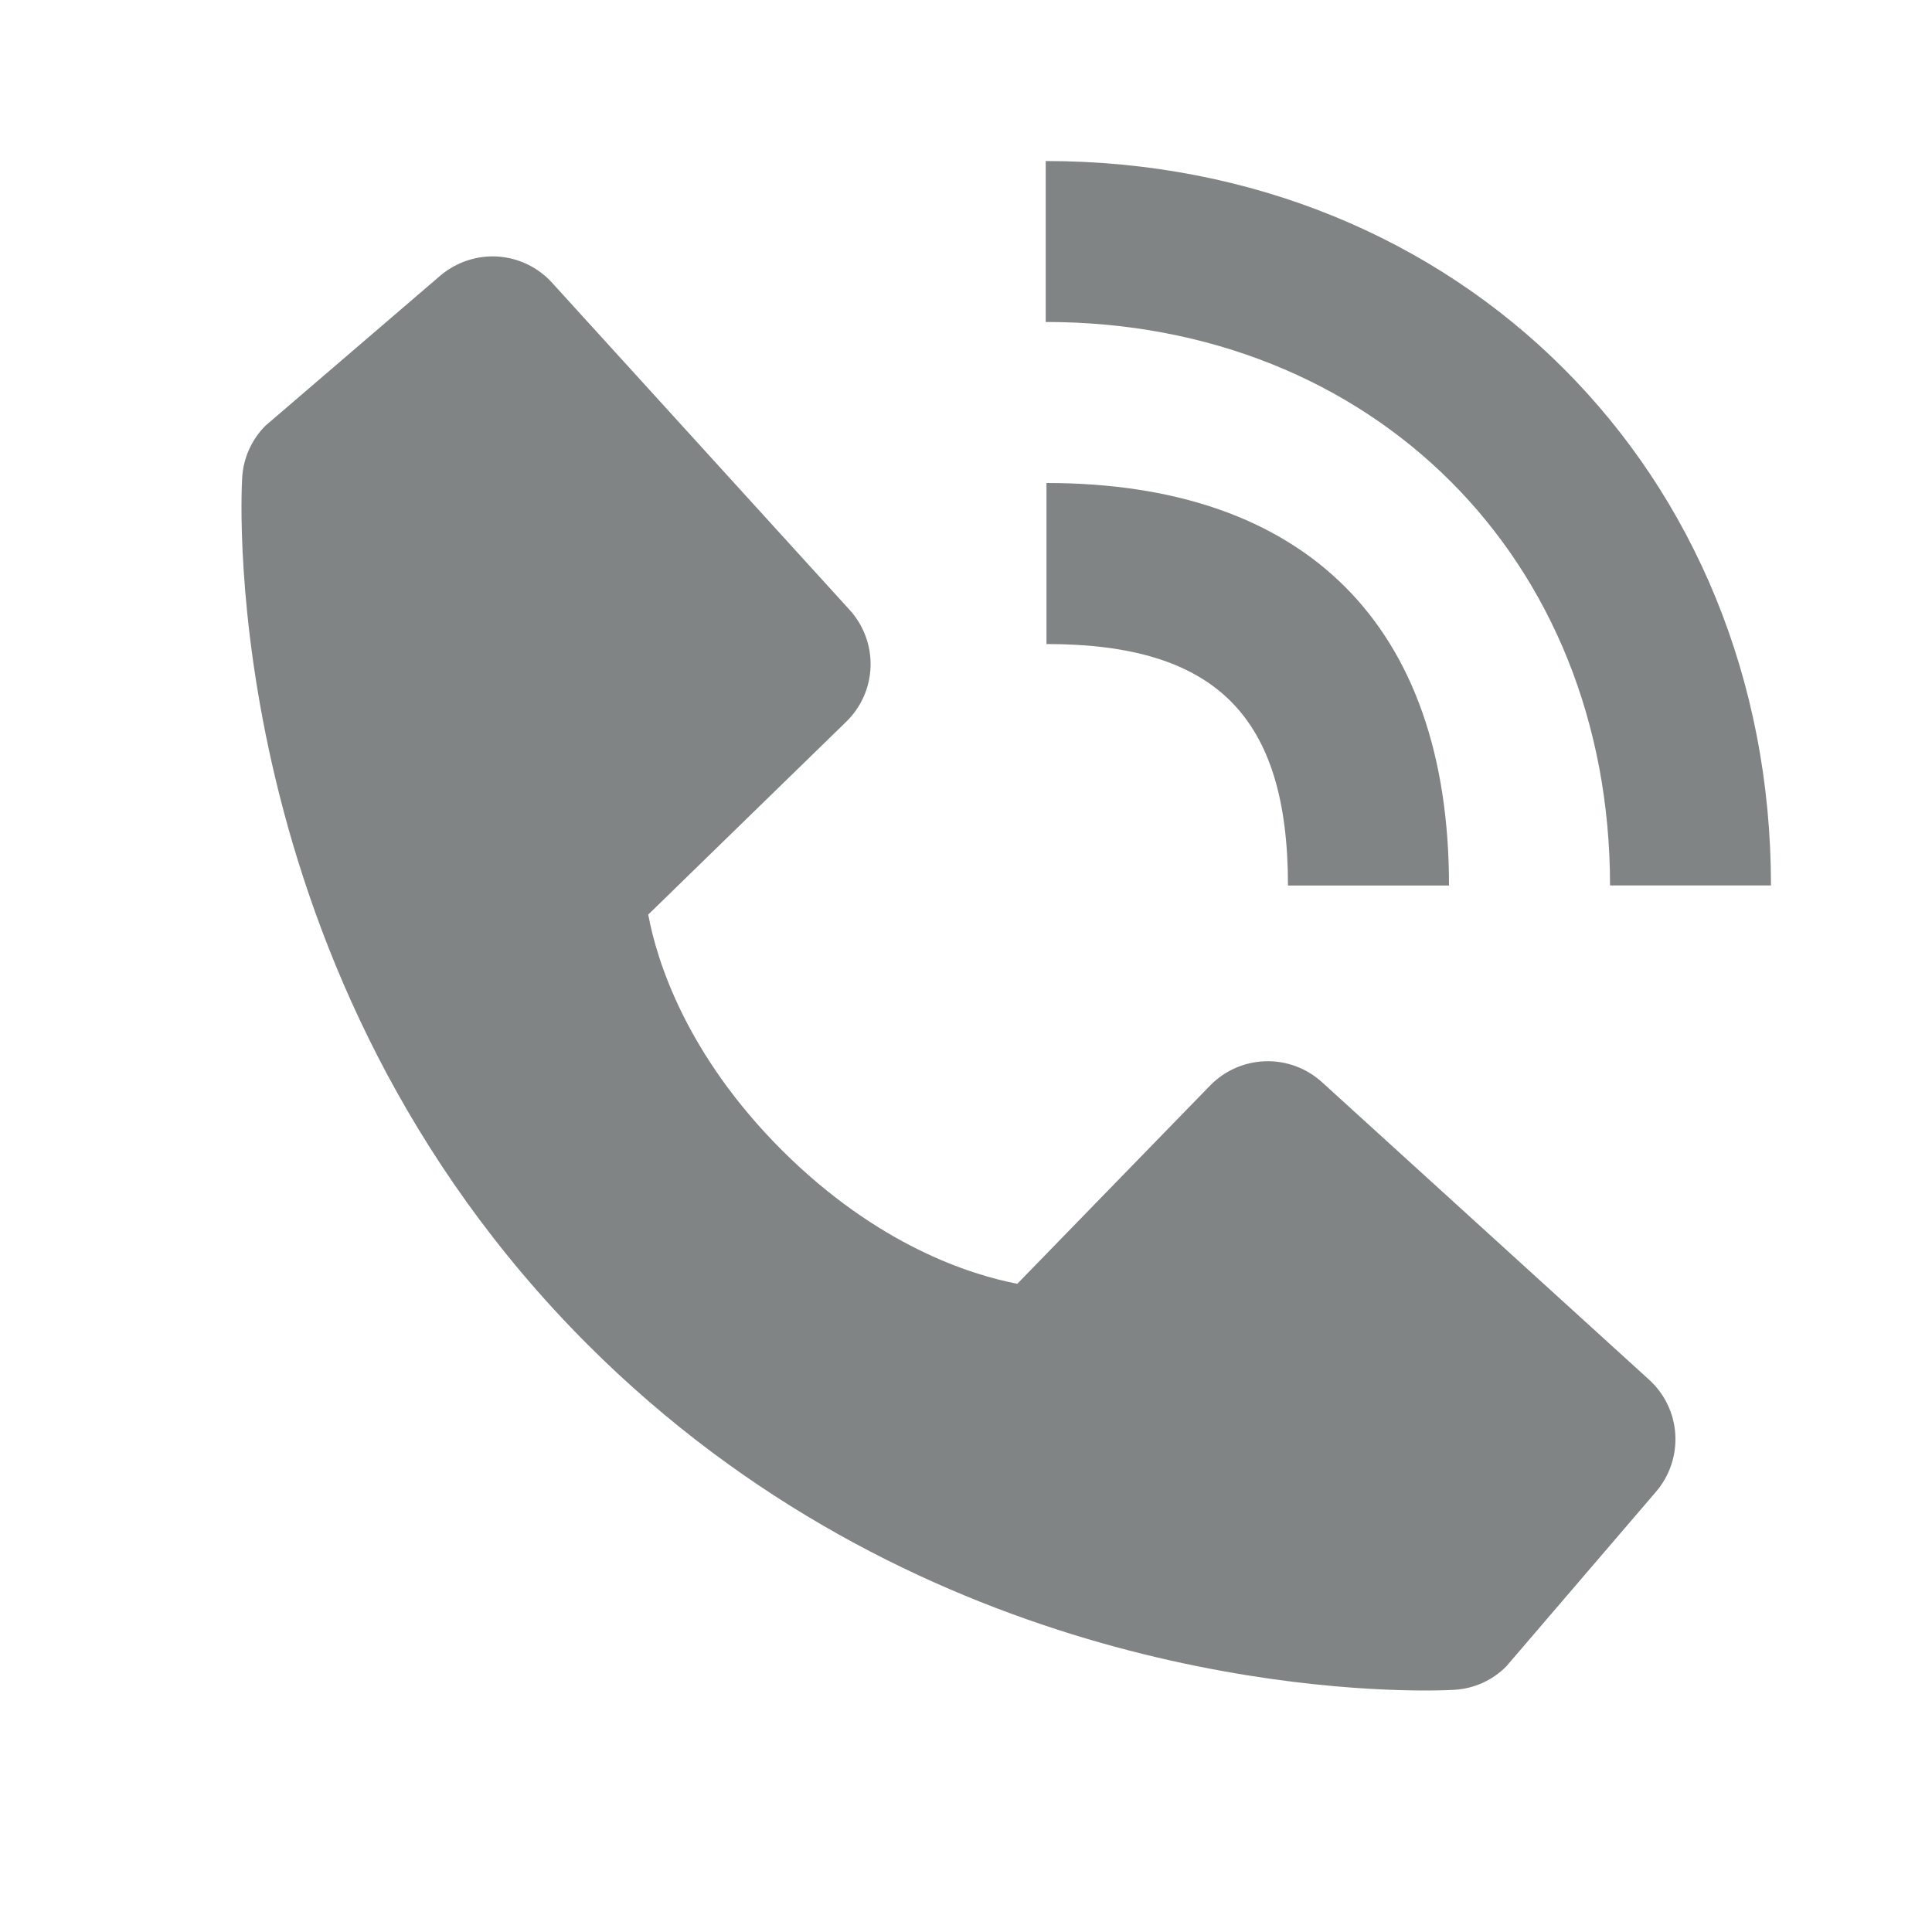 <svg width="23" height="23" viewBox="0 0 23 23" fill="none" xmlns="http://www.w3.org/2000/svg">
<path d="M19.167 10.541H21.083C21.083 5.624 17.372 1.917 12.449 1.917V3.833C16.341 3.833 19.167 6.654 19.167 10.541Z" fill="#818484"/>
<path d="M12.458 7.667C14.474 7.667 15.333 8.526 15.333 10.542H17.25C17.25 7.451 15.549 5.75 12.458 5.75V7.667ZM15.738 12.883C15.554 12.716 15.312 12.626 15.063 12.634C14.814 12.642 14.578 12.746 14.405 12.924L12.111 15.283C11.559 15.177 10.45 14.831 9.307 13.692C8.165 12.548 7.819 11.436 7.717 10.888L10.073 8.593C10.252 8.42 10.356 8.184 10.364 7.935C10.371 7.686 10.282 7.444 10.114 7.26L6.573 3.367C6.406 3.182 6.173 3.07 5.924 3.054C5.675 3.039 5.43 3.121 5.24 3.283L3.161 5.067C2.995 5.233 2.896 5.454 2.883 5.689C2.868 5.928 2.594 11.604 6.995 16.006C10.834 19.844 15.643 20.125 16.967 20.125C17.161 20.125 17.28 20.119 17.311 20.117C17.546 20.104 17.767 20.005 17.932 19.838L19.715 17.758C19.877 17.569 19.959 17.324 19.944 17.075C19.929 16.826 19.817 16.593 19.632 16.425L15.738 12.883Z" fill="#818484"/>
</svg>
